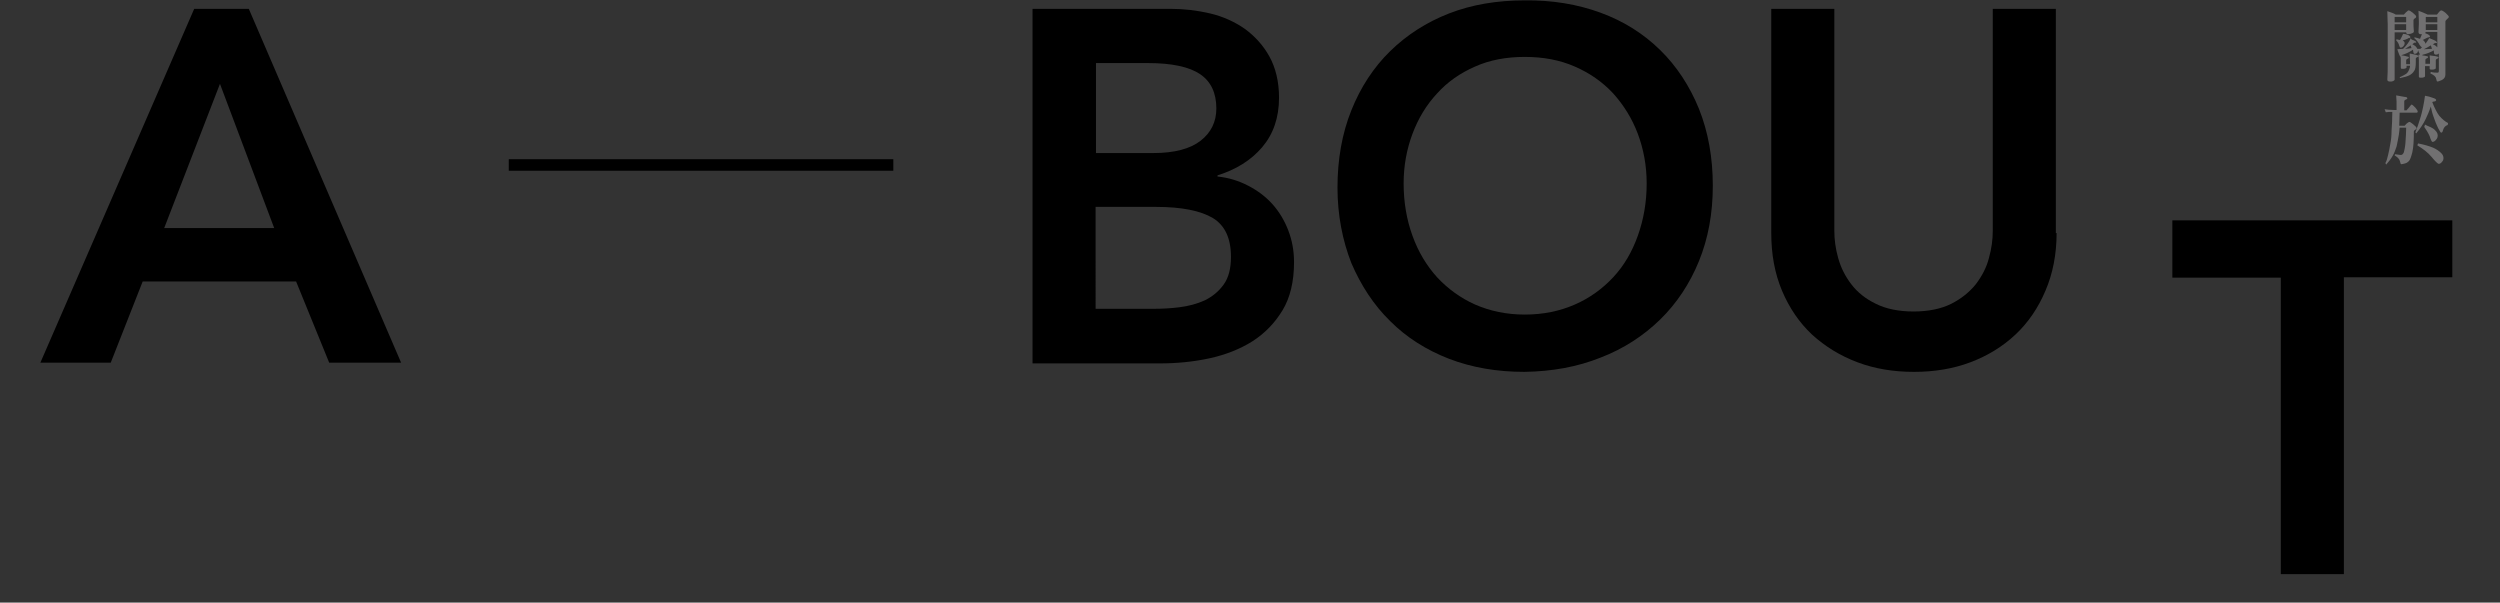 <?xml version="1.0" encoding="utf-8"?>
<!-- Generator: Adobe Illustrator 22.0.1, SVG Export Plug-In . SVG Version: 6.00 Build 0)  -->
<svg version="1.1" id="圖層_1" xmlns="http://www.w3.org/2000/svg" xmlns:xlink="http://www.w3.org/1999/xlink" x="0px" y="0px"
	 viewBox="0 0 650.1 156.7" style="enable-background:new 0 0 650.1 156.7;" xml:space="preserve">
<rect x="0" y="0" width="650.1" height="156.7" fill="#333333" stroke="none"/>
<style type="text/css">
	.st0{fill:none;stroke:#000000;stroke-width:3;stroke-miterlimit:10;}
	.st1{fill:#717071;}
	.st2{clip-path:url(#SVGID_2_);}
	.st3{fill:#FFFFFF;stroke:#FFFFFF;stroke-width:1.413;stroke-miterlimit:10;}
</style>
<g>
	<g>
		<g>
			<g>
				<path d="M50.5,2.3h14.2l39.6,92H85.6l-8.6-21.1H37.1l-8.3,21.1H10.5L50.5,2.3z M71.3,59.3L57.2,21.8L42.7,59.3H71.3z"/>
				<path d="M268.5,2.3h35.9c3.5,0,6.9,0.4,10.3,1.2c3.4,0.8,6.4,2.2,9,4c2.6,1.9,4.8,4.3,6.4,7.2c1.6,2.9,2.5,6.5,2.5,10.7
					c0,5.2-1.5,9.5-4.4,12.9c-2.9,3.4-6.8,5.8-11.6,7.3v0.3c2.9,0.3,5.5,1.1,8,2.4c2.5,1.3,4.6,2.9,6.3,4.8c1.7,1.9,3.1,4.2,4.1,6.8
					c1,2.6,1.5,5.3,1.5,8.3c0,5-1,9.2-3,12.5c-2,3.3-4.6,6-7.9,8.1c-3.2,2-7,3.5-11.2,4.4c-4.2,0.9-8.5,1.3-12.8,1.3h-33.1V2.3z
					 M284.9,39.8h15c5.5,0,9.6-1.1,12.3-3.2c2.7-2.1,4.1-4.9,4.1-8.4c0-4-1.4-7-4.2-8.9c-2.8-1.9-7.3-2.9-13.6-2.9h-13.5V39.8z
					 M284.9,80.3H300c2.1,0,4.3-0.1,6.7-0.4c2.4-0.3,4.6-0.9,6.6-1.8c2-1,3.6-2.3,4.9-4.1c1.3-1.8,1.9-4.2,1.9-7.2
					c0-4.9-1.6-8.2-4.7-10.1c-3.2-1.9-8.1-2.9-14.8-2.9h-15.7V80.3z"/>
				<path d="M347.8,48.8c0-7.4,1.2-14.1,3.6-20.1c2.4-6,5.8-11.2,10.1-15.4c4.3-4.2,9.4-7.5,15.3-9.8c5.9-2.3,12.5-3.4,19.6-3.4
					c7.2-0.1,13.8,1,19.8,3.2s11.1,5.4,15.5,9.7c4.3,4.2,7.7,9.4,10.1,15.3c2.4,6,3.6,12.7,3.6,20c0,7.2-1.2,13.7-3.6,19.6
					c-2.4,5.9-5.8,11-10.1,15.2c-4.3,4.2-9.5,7.6-15.5,9.9c-6,2.4-12.6,3.6-19.8,3.7c-7.1,0-13.6-1.1-19.6-3.4
					c-5.9-2.3-11-5.5-15.3-9.8c-4.3-4.2-7.6-9.3-10.1-15.1C349.1,62.5,347.8,55.9,347.8,48.8z M365,47.7c0,4.9,0.8,9.5,2.3,13.6
					c1.5,4.2,3.7,7.8,6.4,10.8c2.8,3,6.1,5.4,9.9,7.1c3.9,1.7,8.2,2.6,12.9,2.6c4.8,0,9.1-0.9,13-2.6c3.9-1.7,7.2-4.1,10-7.1
					c2.8-3,4.9-6.6,6.4-10.8c1.5-4.2,2.3-8.7,2.3-13.6c0-4.6-0.8-8.9-2.3-12.9c-1.5-4-3.7-7.5-6.4-10.5c-2.8-3-6.1-5.3-10-7
					s-8.2-2.5-13-2.5c-4.8,0-9.1,0.8-12.9,2.5c-3.9,1.7-7.2,4-9.9,7c-2.8,3-4.9,6.5-6.4,10.5C365.8,38.8,365,43.1,365,47.7z"/>
				<path d="M534.8,60.6c0,5.5-1,10.6-2.9,15c-1.9,4.5-4.5,8.3-7.8,11.4c-3.3,3.1-7.2,5.5-11.7,7.2c-4.5,1.7-9.4,2.5-14.7,2.5
					c-5.3,0-10.2-0.8-14.7-2.5c-4.5-1.7-8.4-4.1-11.8-7.2c-3.3-3.1-5.9-6.9-7.8-11.4c-1.9-4.5-2.8-9.5-2.8-15V2.3h16.4v57.7
					c0,2.3,0.3,4.6,1,7.1c0.7,2.5,1.8,4.7,3.4,6.8c1.6,2.1,3.7,3.8,6.4,5.1c2.6,1.3,5.9,2,9.8,2c3.9,0,7.2-0.7,9.8-2
					c2.6-1.3,4.8-3.1,6.4-5.1c1.6-2.1,2.8-4.4,3.4-6.8c0.7-2.5,1-4.8,1-7.1V2.3h16.4V60.6z"/>
			</g>
		</g>
		<line class="st0" x1="132.3" y1="42.9" x2="232.3" y2="42.9"/>
		<g>
			<path d="M593.1,72.2h-28.2V57.3h72.8v14.8h-28.2v77.2h-16.4V72.2z"/>
		</g>
	</g>
	<g>
		<path class="st1" d="M623,3.8h2.1c0.3-0.3,0.5-0.6,0.8-0.8c0.2-0.2,0.3-0.3,0.5-0.3c0.1,0,0.5,0.2,1,0.6c0.6,0.5,0.9,0.8,0.9,1
			s-0.1,0.4-0.4,0.5c-0.2,0.2-0.3,0.3-0.3,0.5v0.4c0,0.6,0,1.5,0.1,2.5c0,0.3-0.3,0.4-0.9,0.6c-0.3,0-0.5,0.1-0.6,0.1
			c-0.3,0-0.5-0.2-0.5-0.5h-3v12.3c0,0.2-0.3,0.4-0.8,0.5c-0.3,0-0.4,0-0.5,0c-0.4,0-0.6-0.2-0.6-0.5c0.1-1.4,0.1-2.6,0.1-3.7V6.3
			c0-0.9-0.1-2-0.1-3.4C621.6,3.2,622.4,3.4,623,3.8z M625.7,5.8V4.4h-3v1.4H625.7z M625.7,7.8V6.3h-3v1.5H625.7z M627.7,10.5
			c0.4,0.2,0.6,0.3,0.6,0.5c0,0.1-0.1,0.1-0.3,0.1c-0.2,0-0.3,0-0.3,0.1c-0.1,0.1-0.3,0.2-0.4,0.3c0.4,0.2,0.7,0.4,0.9,0.6
			c0.2,0.2,0.3,0.4,0.4,0.6c0.3,0,0.6,0,0.8,0c0.1-0.1,0.3-0.3,0.4-0.4c-0.2-0.1-0.4-0.3-0.6-0.6c-0.3-0.6-0.7-1.2-1.4-1.8l0.1-0.2
			c0.5,0.1,1,0.3,1.4,0.4c0.2-0.4,0.3-0.8,0.5-1.2c-0.2,0-0.3,0-0.3,0c-0.4,0-0.6-0.2-0.6-0.6c0-0.7,0.1-1.4,0.1-2V5.6
			c0-1-0.1-1.9-0.1-2.8c0.8,0.3,1.6,0.6,2.4,1h2.4c0.2-0.2,0.3-0.4,0.4-0.5c0.3-0.4,0.6-0.6,0.7-0.6c0.2,0,0.6,0.2,1.2,0.7
			c0.5,0.5,0.8,0.8,0.8,1c0,0.1-0.1,0.3-0.4,0.5c-0.3,0.3-0.5,0.5-0.5,0.7v13.8c0,0.6-0.3,1.1-0.9,1.4c-0.5,0.2-0.9,0.4-1.2,0.4
			c-0.1,0-0.2-0.2-0.3-0.7c-0.1-0.6-0.6-1-1.5-1.4l0.1-0.4c0.7,0.2,1.3,0.2,1.8,0.2c0.2,0,0.3-0.2,0.3-0.5v-4.5
			c-0.2,0.2-0.4,0.3-0.7,0.3c-0.2,0-0.3,0-0.4-0.1c-0.1,0-0.2-0.3-0.2-0.8c0-0.1,0-0.2,0-0.2c-0.9,0.5-1.9,0.9-2.8,1.1
			c-0.1,0-0.2,0.1-0.2,0.1c0,0,0,0.1,0,0.1c0.2,0,0.4,0.1,0.7,0.1c0.6,0.1,0.8,0.2,0.8,0.3c0,0.2-0.1,0.3-0.4,0.4
			c-0.2,0.1-0.3,0.2-0.3,0.4v1h1.2v-0.9c0-0.5-0.1-0.9-0.1-1.3c0.4,0.1,0.9,0.1,1.5,0.2c0.5,0.1,0.8,0.2,0.8,0.3
			c0,0.2-0.1,0.3-0.4,0.4c-0.2,0.1-0.3,0.2-0.3,0.4v2c0,0.2-0.2,0.3-0.7,0.4c-0.2,0-0.4,0-0.5,0c-0.3,0-0.4-0.1-0.4-0.3v-0.6h-1.2
			v2.6c0,0.2-0.2,0.3-0.7,0.4c-0.2,0-0.4,0-0.5,0c-0.3,0-0.4-0.1-0.4-0.3v-4.3c0-0.5-0.1-1-0.1-1.4c0.1,0,0.2,0,0.4,0
			c-0.1-0.2-0.2-0.4-0.3-0.6c-0.1-0.1-0.1-0.3-0.2-0.6c0,0.3-0.1,0.5-0.2,0.7c-0.2,0.2-0.4,0.3-0.6,0.3c-0.1,0-0.2,0-0.3-0.1
			c-0.1,0-0.1-0.3-0.2-0.7c0-0.1,0-0.2,0-0.3c-1,0.7-1.9,1.1-2.9,1.4c-0.1,0-0.1,0-0.1,0.1c0.3,0,0.7,0.1,1.1,0.2
			c0.5,0.1,0.8,0.2,0.8,0.3c0,0.2-0.1,0.3-0.4,0.4c-0.2,0.1-0.3,0.2-0.3,0.4v1h1c0-0.2,0-0.3,0-0.5c0-0.6-0.1-1.3-0.1-2.3
			c0.5,0.1,0.9,0.2,1.4,0.3c0.6,0.1,0.9,0.3,0.9,0.4c0,0.1-0.1,0.2-0.4,0.3c-0.2,0.1-0.3,0.2-0.3,0.3v0.9c0,1.1-0.1,1.9-0.4,2.3
			c-0.3,0.5-0.7,0.9-1.3,1.2c-0.6,0.3-1.4,0.5-2.4,0.7l-0.1-0.2c0.7-0.3,1.2-0.6,1.7-0.9c0.4-0.3,0.7-0.8,0.9-1.5
			c0.1-0.2,0.1-0.4,0.1-0.6h-0.9v0.4c0,0.2-0.2,0.3-0.7,0.4c-0.2,0-0.4,0-0.5,0c-0.2,0-0.3-0.1-0.3-0.3v-2.1c0-0.3,0-0.6-0.1-0.8
			c-0.2-0.1-0.3-0.5-0.5-1c-0.1-0.2-0.2-0.5-0.3-0.9c0.5,0,1-0.1,1.5-0.1c0.9-0.9,1.6-1.8,2-2.8C626.9,10.2,627.3,10.4,627.7,10.5z
			 M626.2,9.1c0.4,0.2,0.6,0.4,0.6,0.6c0,0.1-0.1,0.1-0.3,0.2c-0.2,0-0.3,0-0.3,0.1c-0.4,0.2-0.9,0.4-1.4,0.5c0,0,0.1,0.1,0.1,0.1
			c0.3,0.2,0.4,0.4,0.4,0.6c0,0.3-0.1,0.6-0.4,0.9c-0.2,0.2-0.4,0.3-0.6,0.3c-0.2,0-0.3-0.2-0.4-0.5c-0.1-0.5-0.4-1-0.8-1.4l0.1-0.3
			c0.4,0.1,0.7,0.2,0.9,0.2c0.3-0.5,0.6-1.1,0.8-1.6C625.3,8.8,625.7,8.9,626.2,9.1z M626.9,11.8c-0.5,0.3-1,0.6-1.5,0.9
			c0.6,0,1.1-0.1,1.7-0.2C627,12.3,626.9,12.1,626.9,11.8z M633.8,8.3h-3c0,0.1-0.1,0.2-0.2,0.3c0.2,0.1,0.5,0.2,0.7,0.3
			c0.4,0.2,0.6,0.4,0.6,0.6c0,0.1-0.1,0.2-0.3,0.2c-0.2,0-0.3,0.1-0.4,0.1c-0.4,0.2-0.8,0.4-1.2,0.6c0.1,0.1,0.1,0.1,0.2,0.1
			c0.3,0.3,0.5,0.6,0.5,0.9c0.4-0.5,0.7-1,1-1.5c0.5,0.2,0.9,0.4,1.4,0.6c0.4,0.2,0.6,0.4,0.6,0.6c0,0.1-0.1,0.1-0.3,0.1
			c-0.2,0-0.3,0-0.4,0.1c-0.1,0.1-0.3,0.2-0.4,0.2c0.5,0.2,0.8,0.4,1,0.6c0.1,0.1,0.1,0.2,0.2,0.2V8.3z M632.1,11.8
			c-0.6,0.4-1.2,0.7-1.8,1c0.8,0,1.5-0.1,2.1-0.1C632.3,12.3,632.2,12,632.1,11.8z M633.8,5.8V4.4h-3v1.4H633.8z M633.8,7.8V6.3h-3
			v1.5H633.8z"/>
		<path class="st1" d="M625.3,25.2c0.4,0,0.7,0.1,0.7,0.4c0,0.1-0.1,0.2-0.4,0.3c-0.3,0.1-0.4,0.3-0.4,0.5v2.3h0.6
			c0,0,0.2-0.3,0.6-0.7c0.4-0.5,0.6-0.8,0.7-0.8c0.2,0,0.5,0.3,1,0.8c0.4,0.5,0.6,0.8,0.6,1c0,0.2-0.1,0.3-0.3,0.3H624
			c0,1.3-0.1,2.5-0.1,3.4h1.4c0.3-0.3,0.5-0.6,0.7-0.7c0.3-0.2,0.4-0.3,0.5-0.3c0.2,0,0.5,0.2,1,0.6c0.6,0.5,0.9,0.8,0.9,1
			c0,0.2-0.1,0.3-0.4,0.5c-0.2,0.1-0.3,0.2-0.3,0.4c0,2.3-0.1,4.1-0.4,5.4c-0.3,1.2-0.6,2-0.9,2.3c-0.3,0.3-0.6,0.5-1,0.6
			c-0.4,0.1-0.7,0.2-1,0.2c-0.1,0-0.2-0.2-0.3-0.7c-0.1-0.6-0.6-1.1-1.4-1.6l0.1-0.3c0.8,0.1,1.3,0.2,1.5,0.2c0.3,0,0.6-0.2,0.8-0.7
			c0.1-0.4,0.3-1.2,0.4-2.3c0.1-1.5,0.2-2.9,0.2-4.1h-1.7c-0.1,0.7-0.1,1.3-0.2,1.8c-0.2,1.2-0.4,2.2-0.6,3.1
			c-0.3,0.9-0.6,1.7-1,2.4c-0.5,0.9-1.1,1.6-1.7,2.3l-0.2-0.4c0.3-0.5,0.5-1.2,0.7-2.1c0.2-0.8,0.4-1.8,0.6-3c0.2-1,0.3-2.1,0.3-3.3
			c0.1-1.4,0.2-3,0.2-4.9c-0.8,0-1.3,0-1.7,0.1l-0.3-0.8c0.6,0.1,1.4,0.2,2.5,0.2h0.6v-2.2c0-0.5-0.1-1.1-0.1-1.6
			C623.8,24.9,624.6,25.1,625.3,25.2z M632.5,25.4c0.7,0.2,1,0.4,1,0.6c0,0.2-0.2,0.4-0.6,0.4c-0.2,0-0.4,0.1-0.4,0.2
			c0.6,1.5,1.2,2.7,1.8,3.5c0.8,0.9,1.5,1.5,2.3,1.9l-0.1,0.5c-0.6,0.2-1,0.6-1.2,1.3c-0.1,0.5-0.3,0.7-0.5,0.7
			c-0.1,0-0.4-0.4-0.8-1.2c-0.4-0.8-0.8-1.8-1.2-3c-0.3-0.8-0.5-1.7-0.7-2.6c-0.4,1.3-0.9,2.3-1.3,3.2c-0.6,1.3-1.5,2.6-2.5,3.8
			l-0.2-0.3c0.4-1,0.9-2.4,1.4-4.1c0.4-1.4,0.8-3.2,1.1-5.4C631.3,25,632,25.2,632.5,25.4z M632.7,38.4c0.9,0.4,1.6,0.9,2.1,1.4
			c0.4,0.4,0.6,0.8,0.6,1.3c0,0.4-0.1,0.7-0.4,1c-0.2,0.3-0.5,0.5-0.8,0.5c-0.3,0-0.9-0.6-1.9-1.8c-0.9-1.1-2.2-2.1-3.7-3l0.2-0.5
			C630.4,37.6,631.7,38,632.7,38.4z M632.5,33.3c0.5,0.3,0.8,0.6,1.1,1c0.2,0.3,0.3,0.6,0.3,0.9c0,0.4-0.1,0.8-0.4,1.1
			c-0.3,0.4-0.6,0.6-1,0.6c-0.1,0-0.4-0.5-0.7-1.5c-0.4-0.9-0.9-1.7-1.4-2.4l0.2-0.6C631.3,32.8,632,33,632.5,33.3z"/>
	</g>
	<g>
		<g>
			<g>
				<path d="M282.2,604.3c-0.6,0.3-1.2,0.5-1.6,0.5c-2.1,0-3.2-1.4-3.2-4v-10h-2.4l-0.1-0.4l0.9-1h1.6v-2.4l1.9-2.2l0.5,0.1v4.6h4
					c0.3,0.3,0.2,1.1-0.2,1.4h-3.8v8.8c0,2.7,1.1,3.3,2,3.3c0.9,0,1.8-0.4,2.2-0.6l0.3,0.9L282.2,604.3z"/>
				<path d="M302.1,603.6c-0.7,0.1-1.6,0.3-2.5,0.5c-0.9,0.2-1.7,0.5-2.3,0.7l-0.2-0.2v-2.4c-0.8,0.7-1.6,1.3-2.7,1.8
					c-1,0.6-1.6,0.8-2.5,0.8c-2.2,0-4.3-1.3-4.3-5.2v-6.5c0-1.9-0.3-2.1-1.1-2.2l-1.1-0.2v-0.9c0.7,0,1.5-0.1,2.4-0.2
					c0.9-0.2,1.9-0.3,2.3-0.4c-0.1,1.1-0.1,2.8-0.1,5.1v4.5c0,3.2,1.6,4,3.2,4c1.3,0,2.6-0.6,3.9-1.8v-7.8c0-1.9-0.3-2.1-1.5-2.2
					l-1.3-0.2v-0.9c0.9,0,2.1-0.1,3.1-0.2c0.9-0.1,1.7-0.3,2.1-0.4v11.5c0,1.8,0.3,2,1.6,2l1,0V603.6z"/>
				<path d="M313.5,604.4v-1c2.1-0.2,2.4-0.5,2.4-2.8v-5.6c0-2.4-0.8-4-3.3-4c-1.5,0-2.9,0.9-4,1.9v7.9c0,2.4,0.2,2.4,2.3,2.7v1
					h-7.3v-1c2.3-0.2,2.5-0.4,2.5-2.7v-7c0-2.2-0.2-2.3-2.1-2.6v-0.9c1.6-0.3,3.2-0.7,4.5-1.4v2.7c0.7-0.5,1.4-1,2.3-1.6
					c0.9-0.6,1.9-1,3-1c2.7,0,4.4,1.9,4.4,5.2v6.6c0,2.3,0.2,2.4,2.3,2.7v1H313.5z"/>
				<path d="M337.2,589.6c-0.3,0.6-1,1.5-1.6,1.8l-1.9-0.1c0.7,0.7,1,1.9,1,3.1c0,3.7-3,5.5-6,5.5c-0.5,0-1.2-0.1-1.8-0.2
					c-0.5,0.4-1.1,1-1.1,1.5c0,0.7,0.6,1.3,2.1,1.3c1.4,0,2.6,0,3.8,0c2.2,0,4.9,0.7,4.9,4.1c0,3.4-4,6.7-8.5,6.7
					c-3.8,0-5.9-2.2-5.9-4.2c0-0.7,0.3-1.4,0.8-2c0.6-0.7,2-1.8,2.8-2.4c-1.2-0.3-2.1-1.1-2.5-1.8c-0.3-0.5-0.4-1.1-0.3-1.4
					c1.3-0.5,2.3-1.4,2.9-2.1c-1.4-0.6-2.9-2.2-2.9-4.5c0-3.9,3.5-5.7,6.1-5.7h0c1.1,0,2.2,0.3,3.2,0.8c1.6-0.1,3.3-0.3,4.6-0.5
					L337.2,589.6z M329.6,604.6c-1.6,0-2.4,0.2-3.1,0.8c-1,0.8-1.7,1.8-1.7,2.8c0,1.9,2,3.1,4.5,3.1c3.4,0,5.1-1.7,5.1-3.8
					c0-1.1-0.5-2-1.5-2.4C332.1,604.7,331.1,604.6,329.6,604.6L329.6,604.6z M328.7,590c-1.6,0-3,1.5-3,4.1c0,2.6,1.5,4.5,3.4,4.5
					c1.6,0,3-1.4,3-4C332.1,591.8,330.7,590,328.7,590L328.7,590z"/>
				<path d="M361.4,590.3c-1.8,0.3-2.2,0.5-3.1,2.5c-0.8,1.8-1.9,4.6-4.3,10.3c-2.3,5.5-3.1,7.4-3.5,9.2c-0.2,0.6-0.7,0.8-1.1,0.8
					c-1,0-2-0.8-2-1.6c0-0.5,0.3-0.9,0.9-1.2c1-0.6,1.7-1.6,2.5-3c0.7-1.3,0.9-2,1.1-2.5c0.1-0.5,0.1-1,0-1.6
					c-1.3-3.7-2.7-7.7-3.9-10.3c-0.7-1.8-1.1-2.4-3-2.6v-1h6.7v1c-1.6,0.2-1.8,0.6-1.3,1.9l3.2,8.8c1-2.5,2.5-6.4,3.3-8.7
					c0.4-1.3,0.2-1.7-1.8-1.9v-1h6.3V590.3z"/>
				<path d="M374.1,601.6c-2.2,2.6-4.5,3.1-5.6,3.1c-4.1,0-6.6-3.4-6.6-7.3c0-2.3,0.8-4.5,2.2-6.1c1.4-1.5,3.2-2.5,4.9-2.5h0
					c2.9,0,5.1,2.5,5.1,5.3c0,0.8-0.1,1-0.7,1.2c-0.5,0.1-4.9,0.4-9.1,0.5c0,4.7,2.8,6.6,5.1,6.6c1.4,0,2.7-0.6,4-1.8L374.1,601.6z
					 M368.3,590.3c-1.6,0-3.2,1.4-3.8,4.2c2,0,4,0,6.1-0.1c0.7,0,0.9-0.2,0.9-0.7C371.5,591.8,370.2,590.3,368.3,590.3L368.3,590.3z
					"/>
				<path d="M386.1,604.4v-1c2.1-0.2,2.4-0.5,2.4-2.8v-5.6c0-2.4-0.8-4-3.3-4c-1.5,0-2.9,0.9-4,1.9v7.9c0,2.4,0.2,2.4,2.3,2.7v1
					h-7.3v-1c2.3-0.2,2.5-0.4,2.5-2.7v-7c0-2.2-0.2-2.3-2.1-2.6v-0.9c1.6-0.3,3.2-0.7,4.5-1.4v2.7c0.7-0.5,1.4-1,2.3-1.6
					c0.9-0.6,1.9-1,3-1c2.7,0,4.4,1.9,4.4,5.2v6.6c0,2.3,0.2,2.4,2.3,2.7v1H386.1z"/>
			</g>
		</g>
		<g>
			<defs>
				<rect id="SVGID_1_" x="277.6" y="451.3" width="113" height="113"/>
			</defs>
			<use xlink:href="#SVGID_1_"  style="overflow:visible;"/>
			<clipPath id="SVGID_2_">
				<use xlink:href="#SVGID_1_"  style="overflow:visible;"/>
			</clipPath>
			<g class="st2">
				<path class="st3" d="M277.8,467.2c0,0,13.1,14.4,11.8,24c0,0-1.2,17.4,0.1,19.8c0,0,3.5,22.3,38.7,14.7c0,0,9.5-3.7,20.4-14.1
					c0,0-24.9,13.1-40.7,8.5c0,0-18.7-3-12.9-36l0.4-0.7c0,0,13.7,21.5,32.7,23.1c0,0,18.2,0.6,22.4,3.1c0,0,25.5,5.2,4.1,40.7
					c0,0-23.5,31.4-25.1,35.6c-1.6,4.2-10.3,25.4,3.8,44.9c0,0-10.5-24.3-0.1-44.9c0,0,6.7-12.5,18.8-29.1c0,0,14.1-18.7,12.2-34.5
					c0,0-1.4-11.1-11.1-16.8c0,0-8.2-3.3-17.6-3.1c0,0-15.1,1-27.3-13.4c0,0-0.7-1.2,3.6,0.4c0,0,7.4,2.6,17.6,4.2
					c0,0,19.9,3,30.8,14.1c0,0-6.1-16.3-18.6-17.9c0,0-15.2-2.2-19.5-2.8c0,0-13.5-2.1-30.3-11.6c-0.1-0.1-0.2-0.1-0.3-0.2
					C274.8,465.6,277.8,467.2,277.8,467.2z"/>
				<path class="st3" d="M367.7,511.5c0,0,7.9-15.3,24.2-15.3c0,0,14,0.2,23.8,6.9c0,0,13.4,7.3,17.8,7.5c0,0-12.3,1.9-29.9-6.8
					C403.5,503.9,387,497.2,367.7,511.5z"/>
				<path class="st3" d="M415.8,513.1c-10.4-3.8-25.1,0.6-25.1,0.6c-18.1,5.1-20.7,2.2-20.7,2.2s5.9,4.3,18.6,2.6
					c0,0,17.8-5.4,20.5-4.8L415.8,513.1z"/>
				<path class="st3" d="M367.7,520.4c0,0,7.7,14.7,24.7,16.9c0,0,7.3,1.1,19.3-11.9c0,0,4.3-6.5,11-6.5c0,0,3-1.2,2.8-2
					c0,0-11.9-0.2-25,7.4c0,0-5.4,4.9-23.1,0.5L367.7,520.4z"/>
			</g>
		</g>
	</g>
</g>
</svg>
